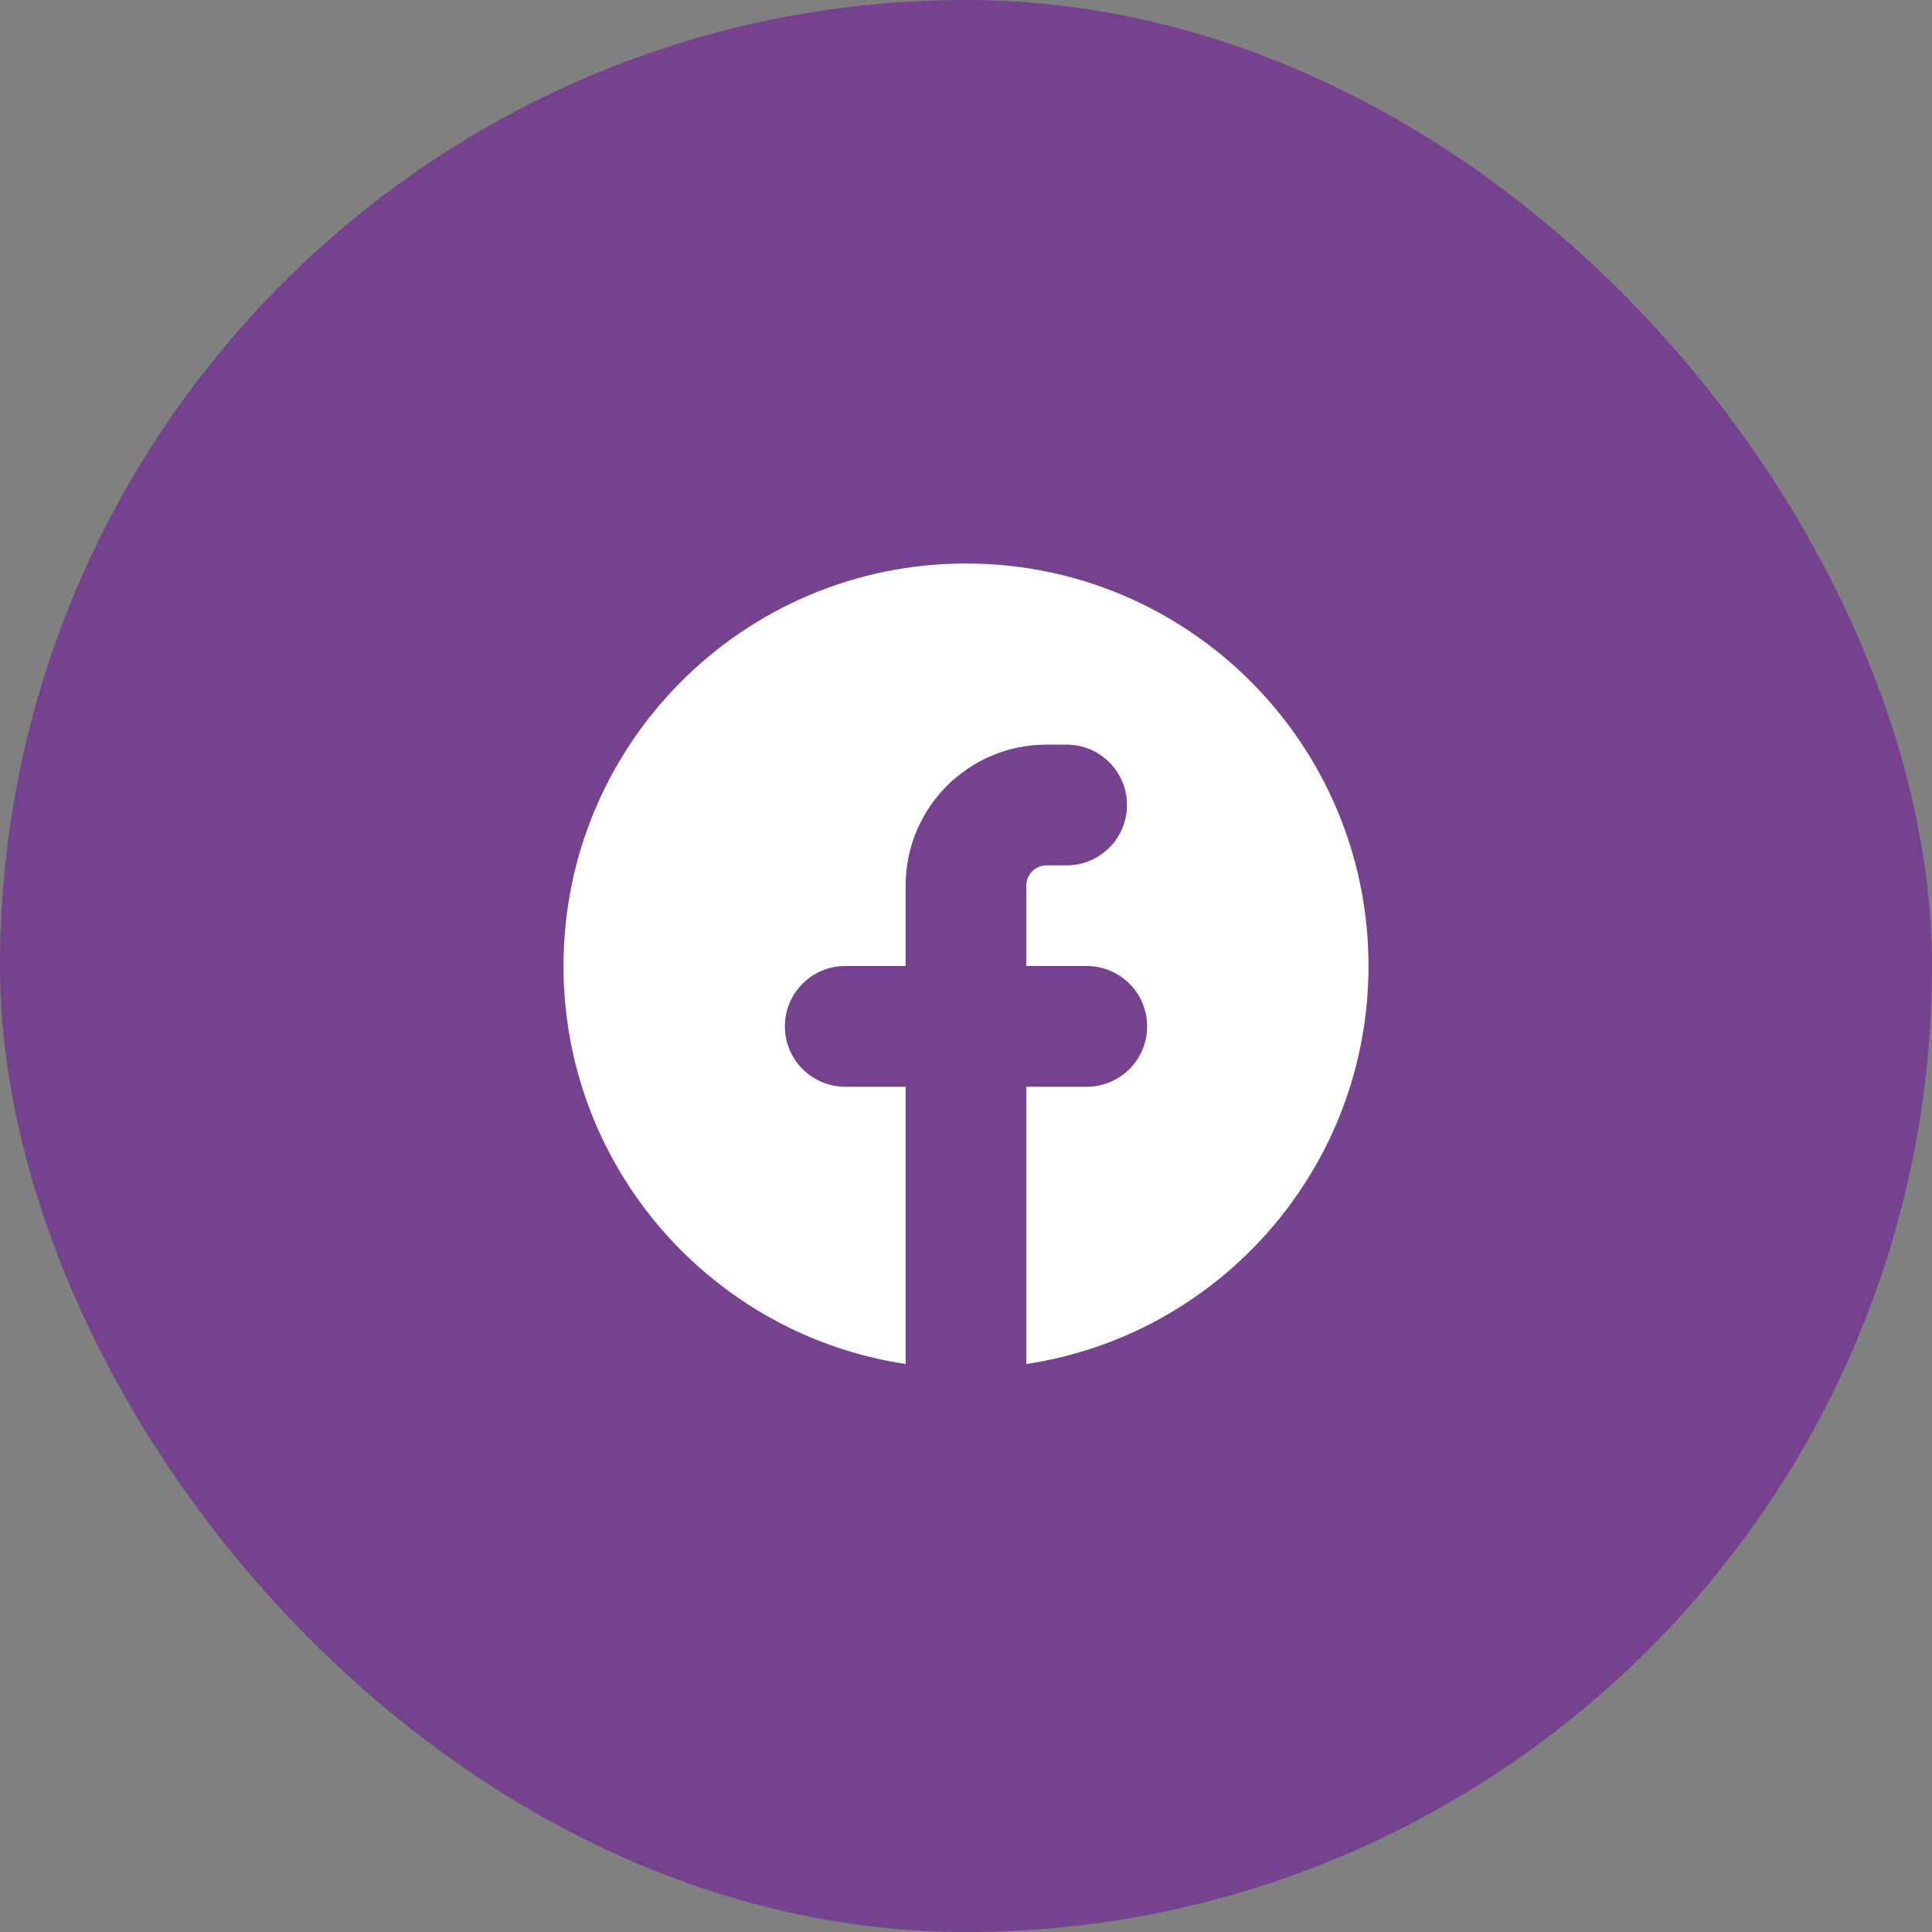 <svg width="48" height="48" viewBox="0 0 48 48" fill="none" xmlns="http://www.w3.org/2000/svg">
<rect x="0" y="0" width="48" height="48" fill="#808080" stroke="none"/>
<rect width="48" height="48" rx="24" fill="#75428E"/>
<g clip-path="url(#clip0_5533_392)">
<path d="M25.5 33.888C30.311 33.164 34 29.013 34 24C34 18.477 29.523 14 24 14C18.477 14 14 18.477 14 24C14 29.013 17.689 33.164 22.5 33.888V27H21C20.172 27 19.5 26.328 19.5 25.5C19.5 24.672 20.172 24 21 24H22.5V22C22.5 20.067 24.067 18.5 26 18.5H26.5C27.328 18.5 28 19.172 28 20C28 20.828 27.328 21.5 26.5 21.5H26C25.724 21.5 25.5 21.724 25.5 22V24H27C27.828 24 28.5 24.672 28.5 25.5C28.5 26.328 27.828 27 27 27H25.5V33.888Z" fill="white"/>
</g>
<defs>
<clipPath id="clip0_5533_392">
<rect width="24" height="24" fill="white" transform="translate(12 12)"/>
</clipPath>
</defs>
</svg>
